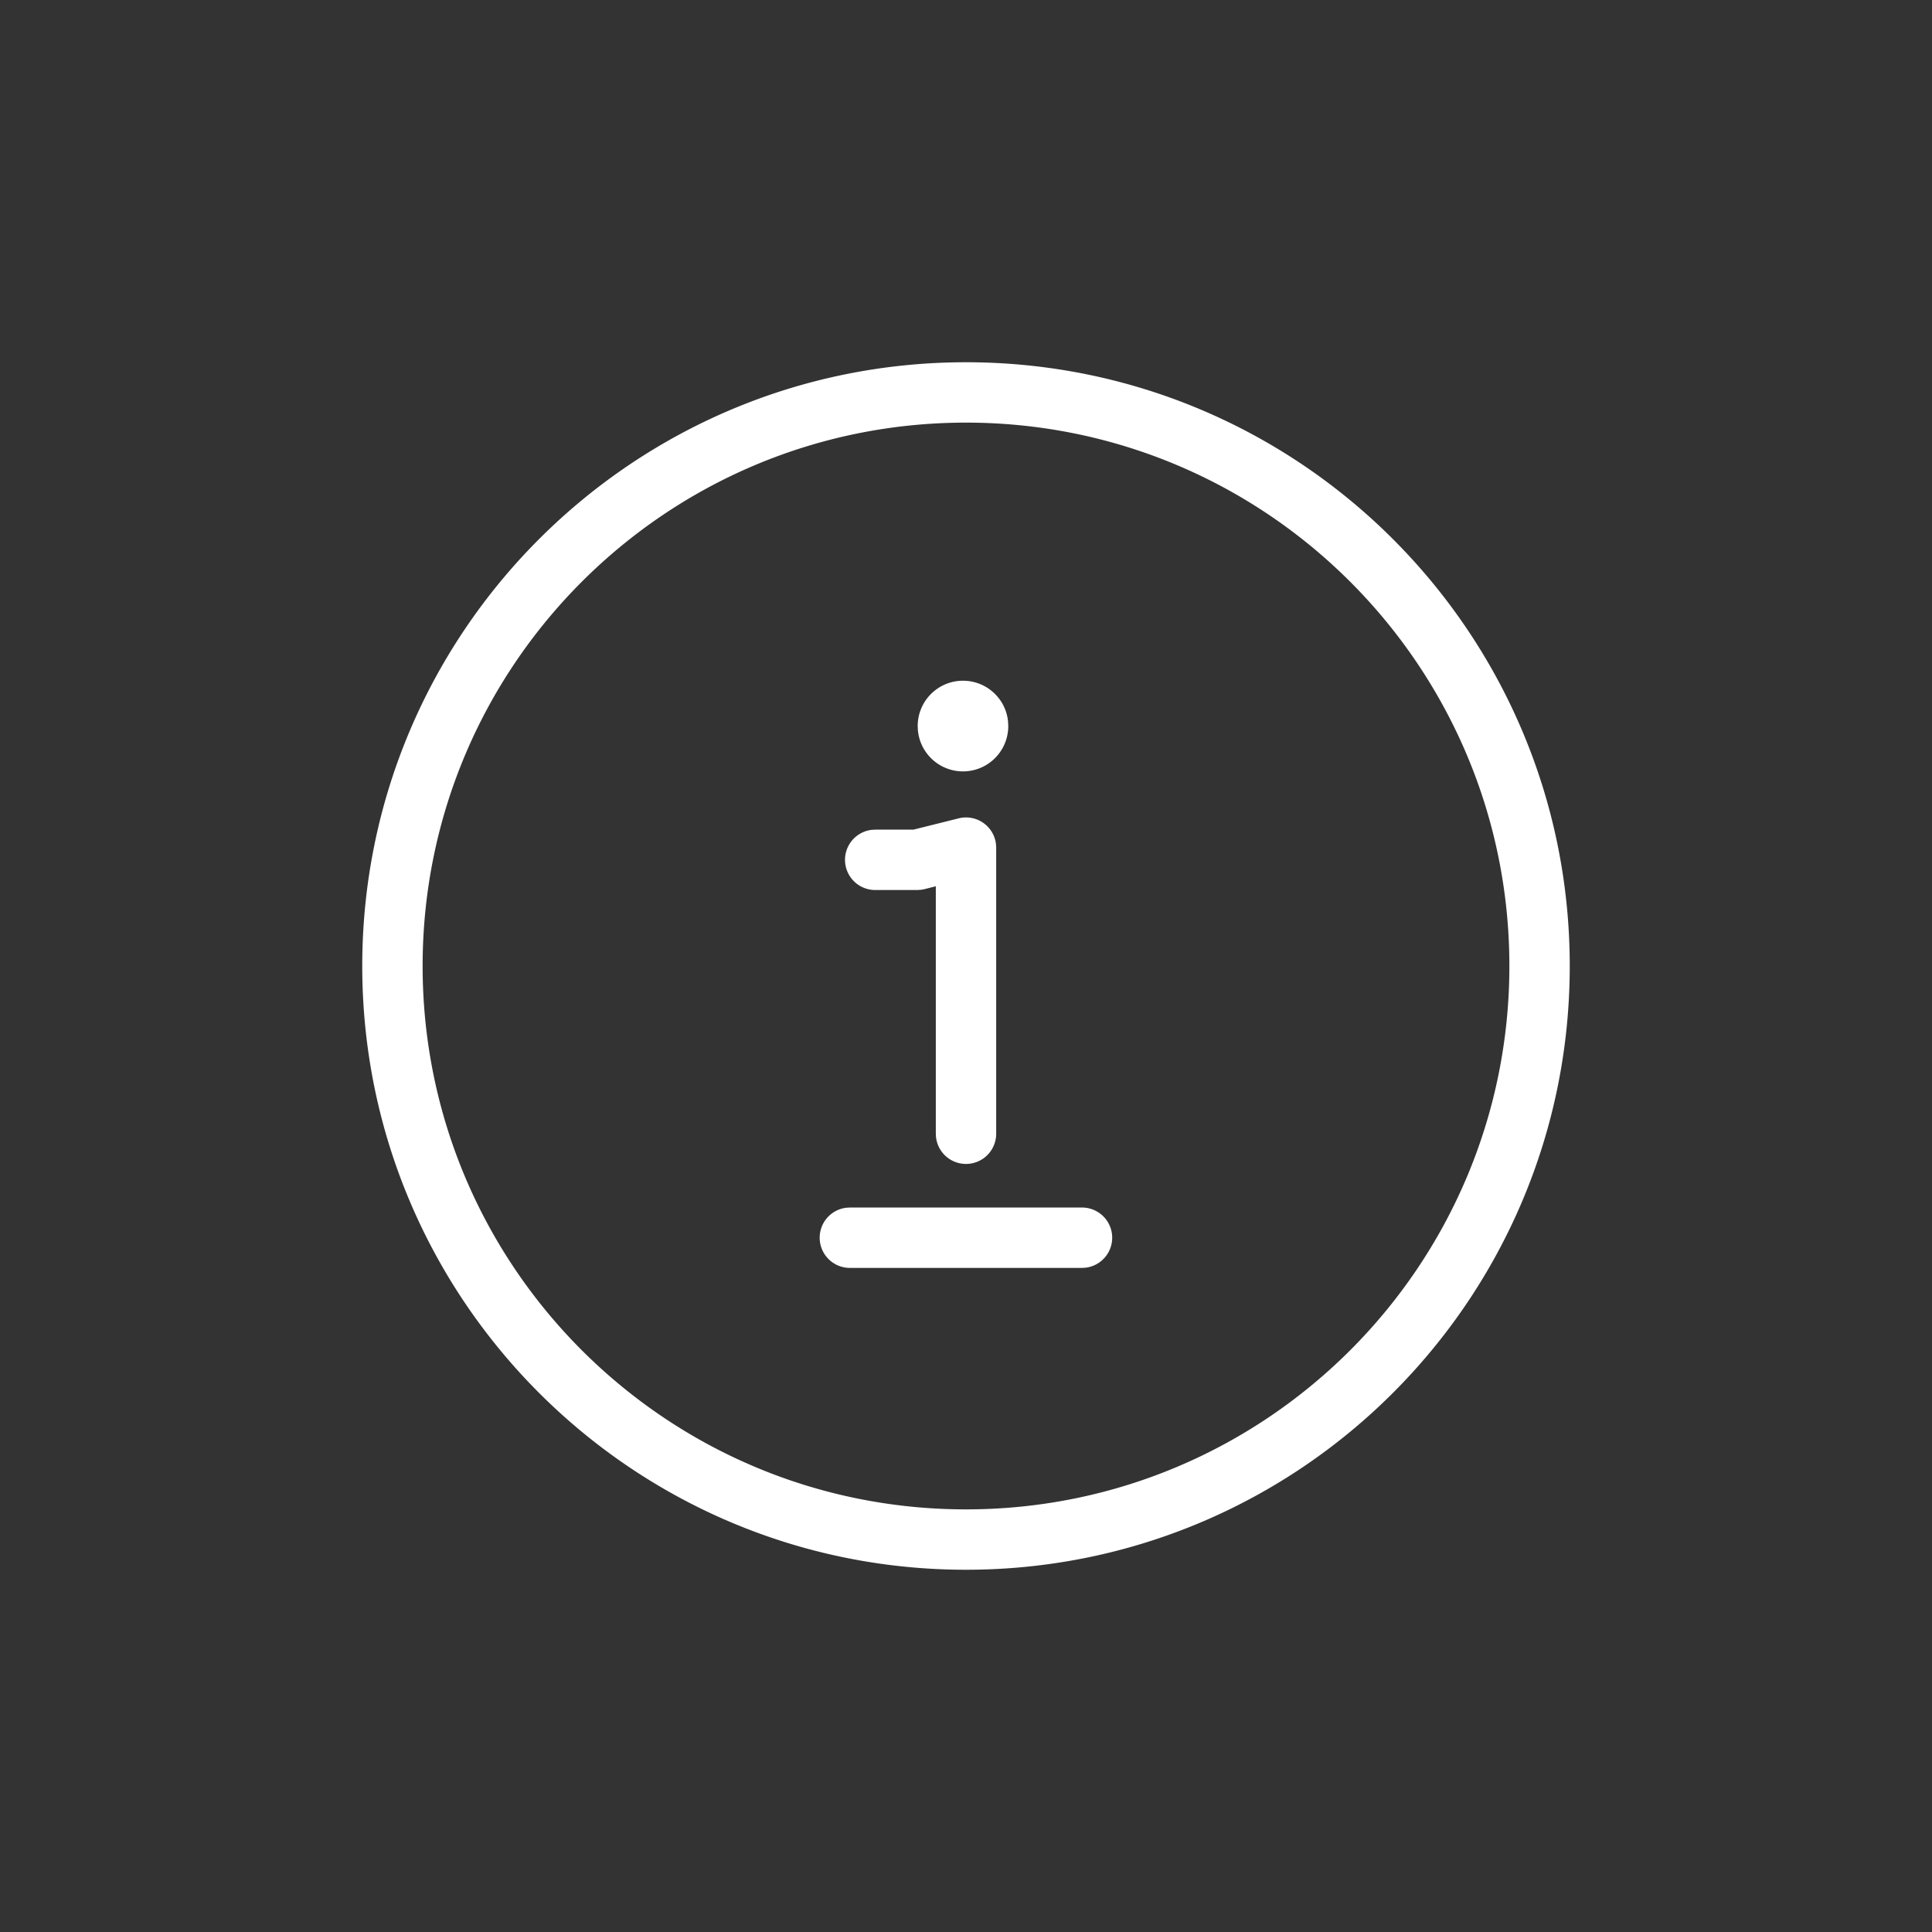 <svg xmlns="http://www.w3.org/2000/svg" width="64" height="64" viewBox="0 0 64 64">
  <rect x="0" y="0" width="64" height="64" fill="#333333" stroke="none"/>
  <g fill="none" fill-rule="evenodd" class="icon-poster">
    <g class="icon-style" transform="translate(12 12)">
      <path fill="#fff" fill-rule="nonzero" d="M20 0c11.046 0 20 8.954 20 20s-8.954 20-20 20S0 31.046 0 20 8.954 0 20 0zm0 2C10.059 2 2 10.059 2 20s8.059 18 18 18 18-8.059 18-18S29.941 2 20 2zm.994 13.965l.006.113v9.48a1 1 0 0 1-1.993.117L19 25.56v-8.201l-.372.094a1 1 0 0 1-.12.022l-.123.008H17a1 1 0 0 1-.117-1.994l.117-.006 1.262-.001 1.495-.373a1 1 0 0 1 1.237.857zM19.9 10.55c.78 0 1.42.593 1.493 1.352l.007.144a1.5 1.5 0 0 1-2.993.152l-.007-.144a1.5 1.5 0 0 1 1.5-1.504z" class="base"/>
      <path fill="#fff" d="M23.844 28.001a1 1 0 0 1 .117 1.993l-.117.007h-7.692a1 1 0 0 1-.117-1.993l.117-.007h7.692z" class="pulse"/>
    </g>
  </g>
</svg>
